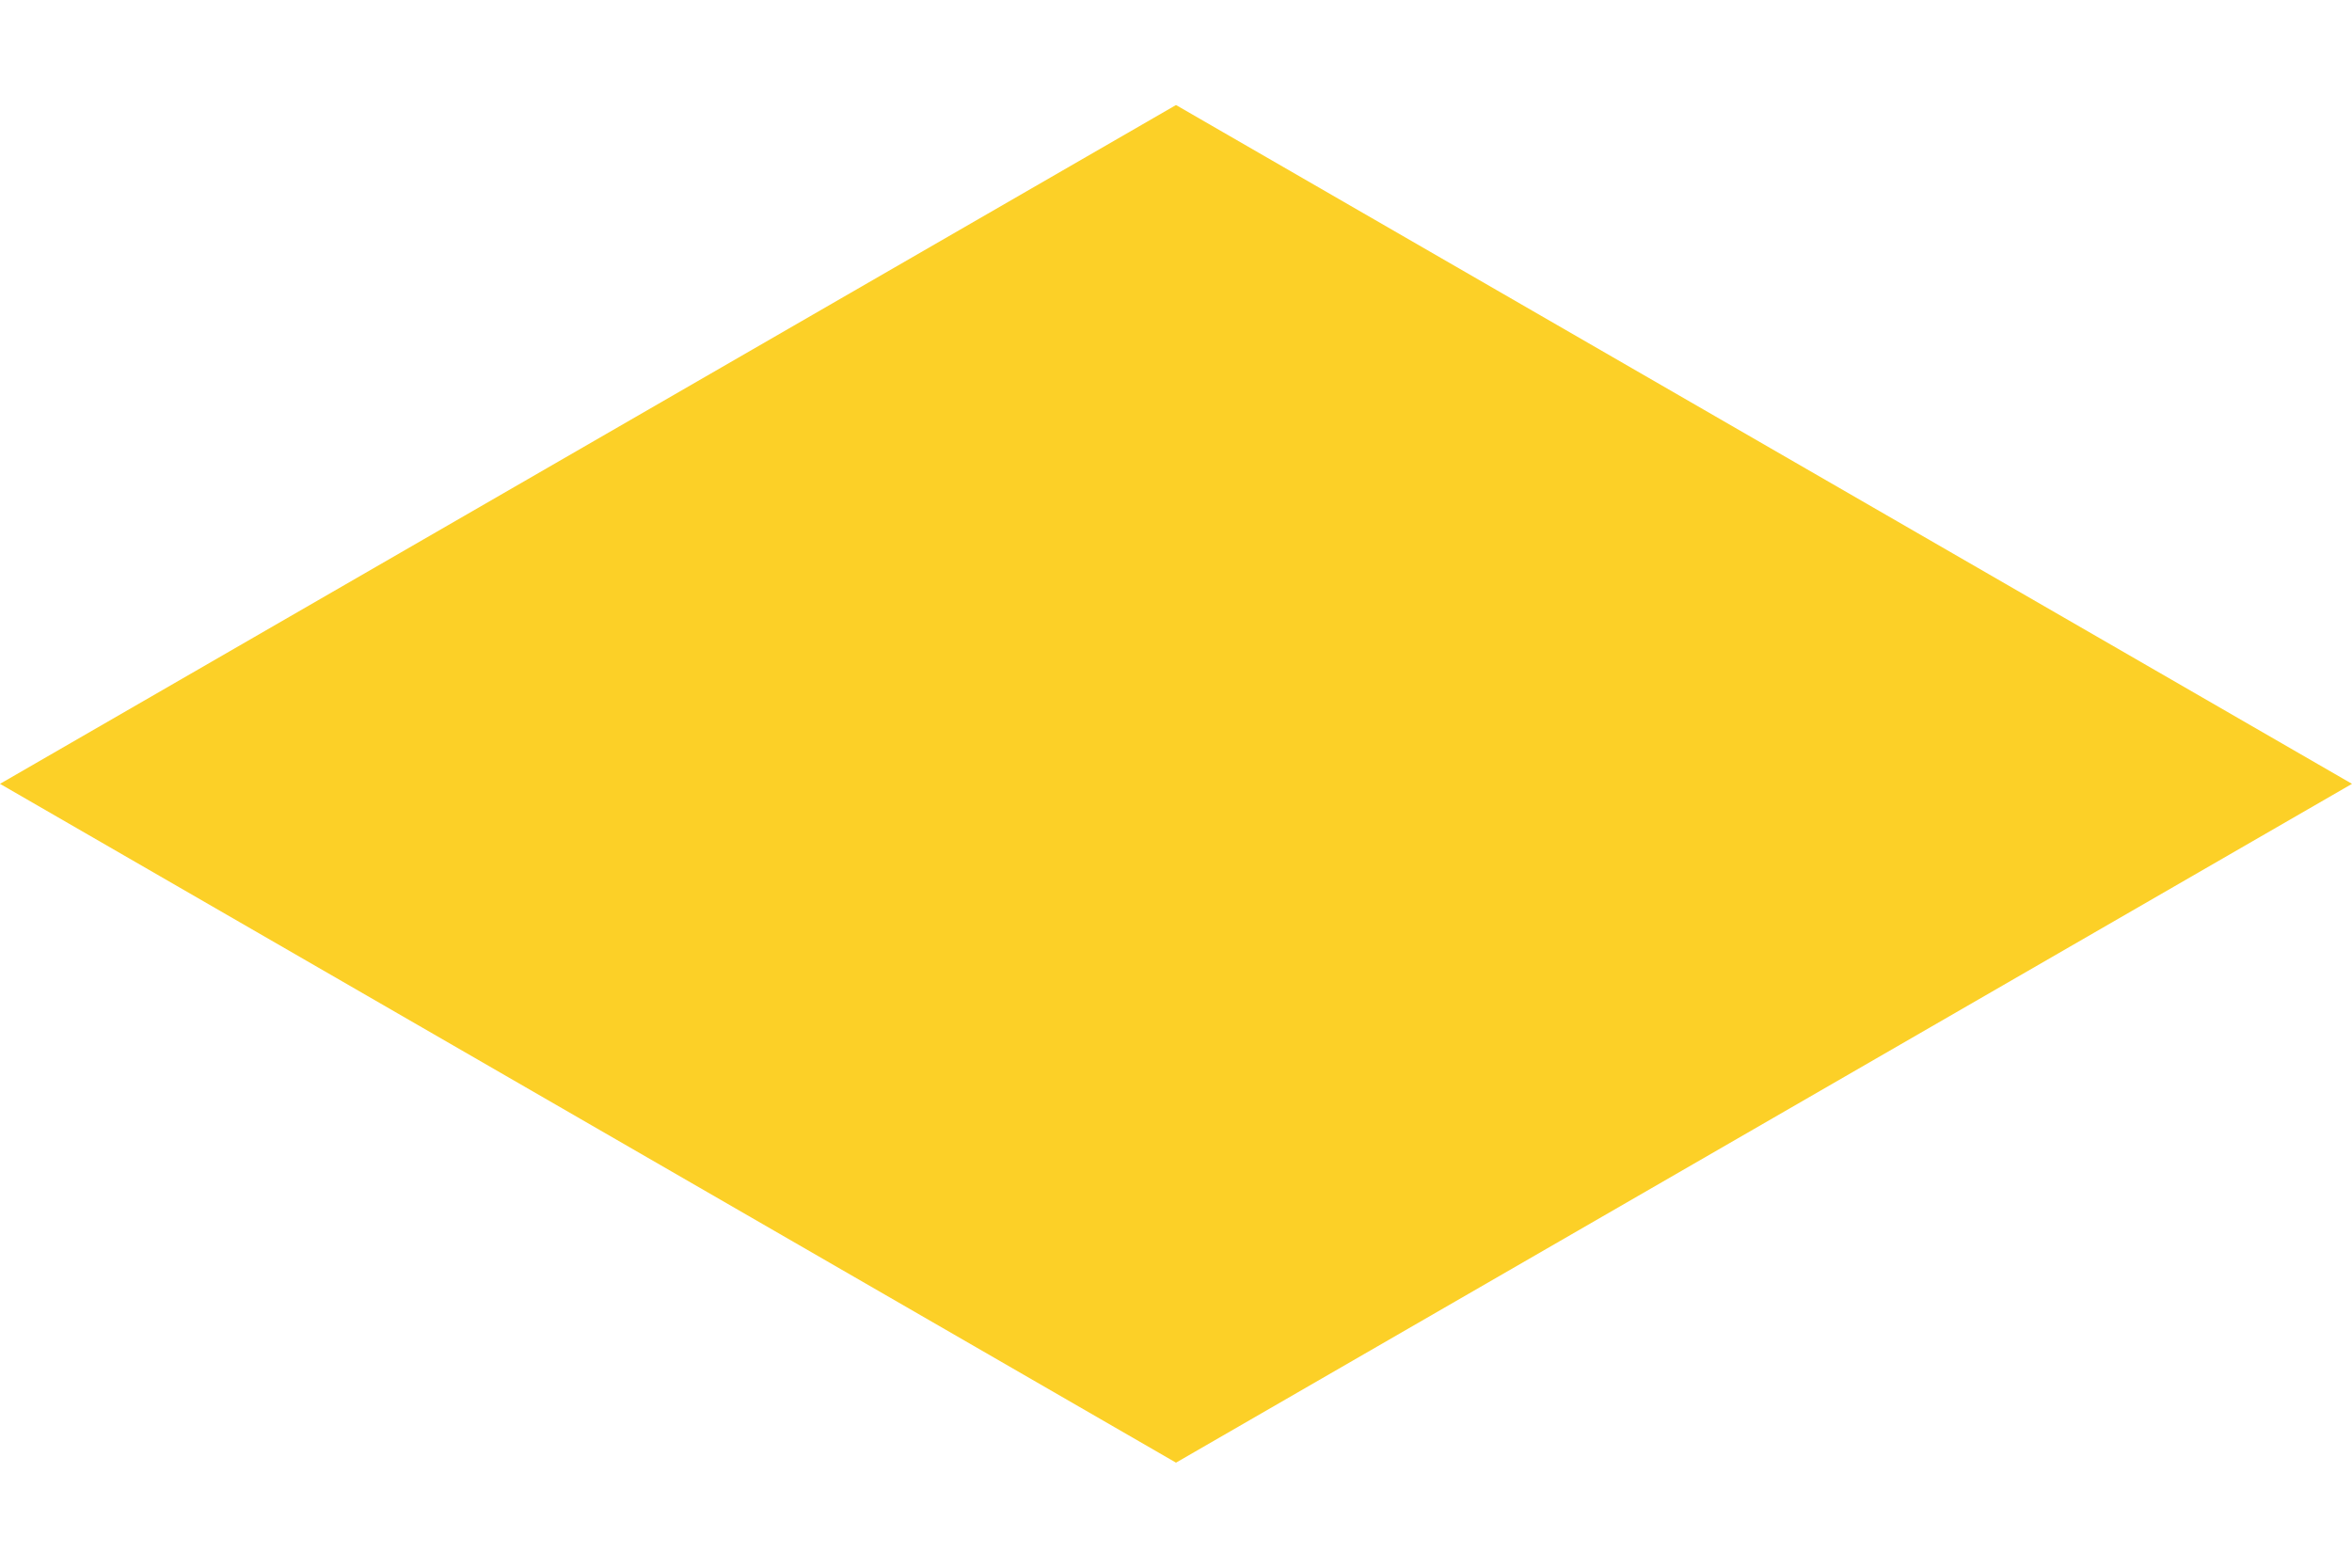 <?xml version="1.0" encoding="UTF-8"?> <svg xmlns="http://www.w3.org/2000/svg" width="30" height="20" viewBox="0 0 30 20" fill="none"> <path d="M-4.37114e-07 10L15 1.34L15 18.66L-4.37114e-07 10Z" fill="#FCD027"></path> <path d="M30 10L15 1.34L15 18.66L30 10Z" fill="#FCD027"></path> </svg> 
